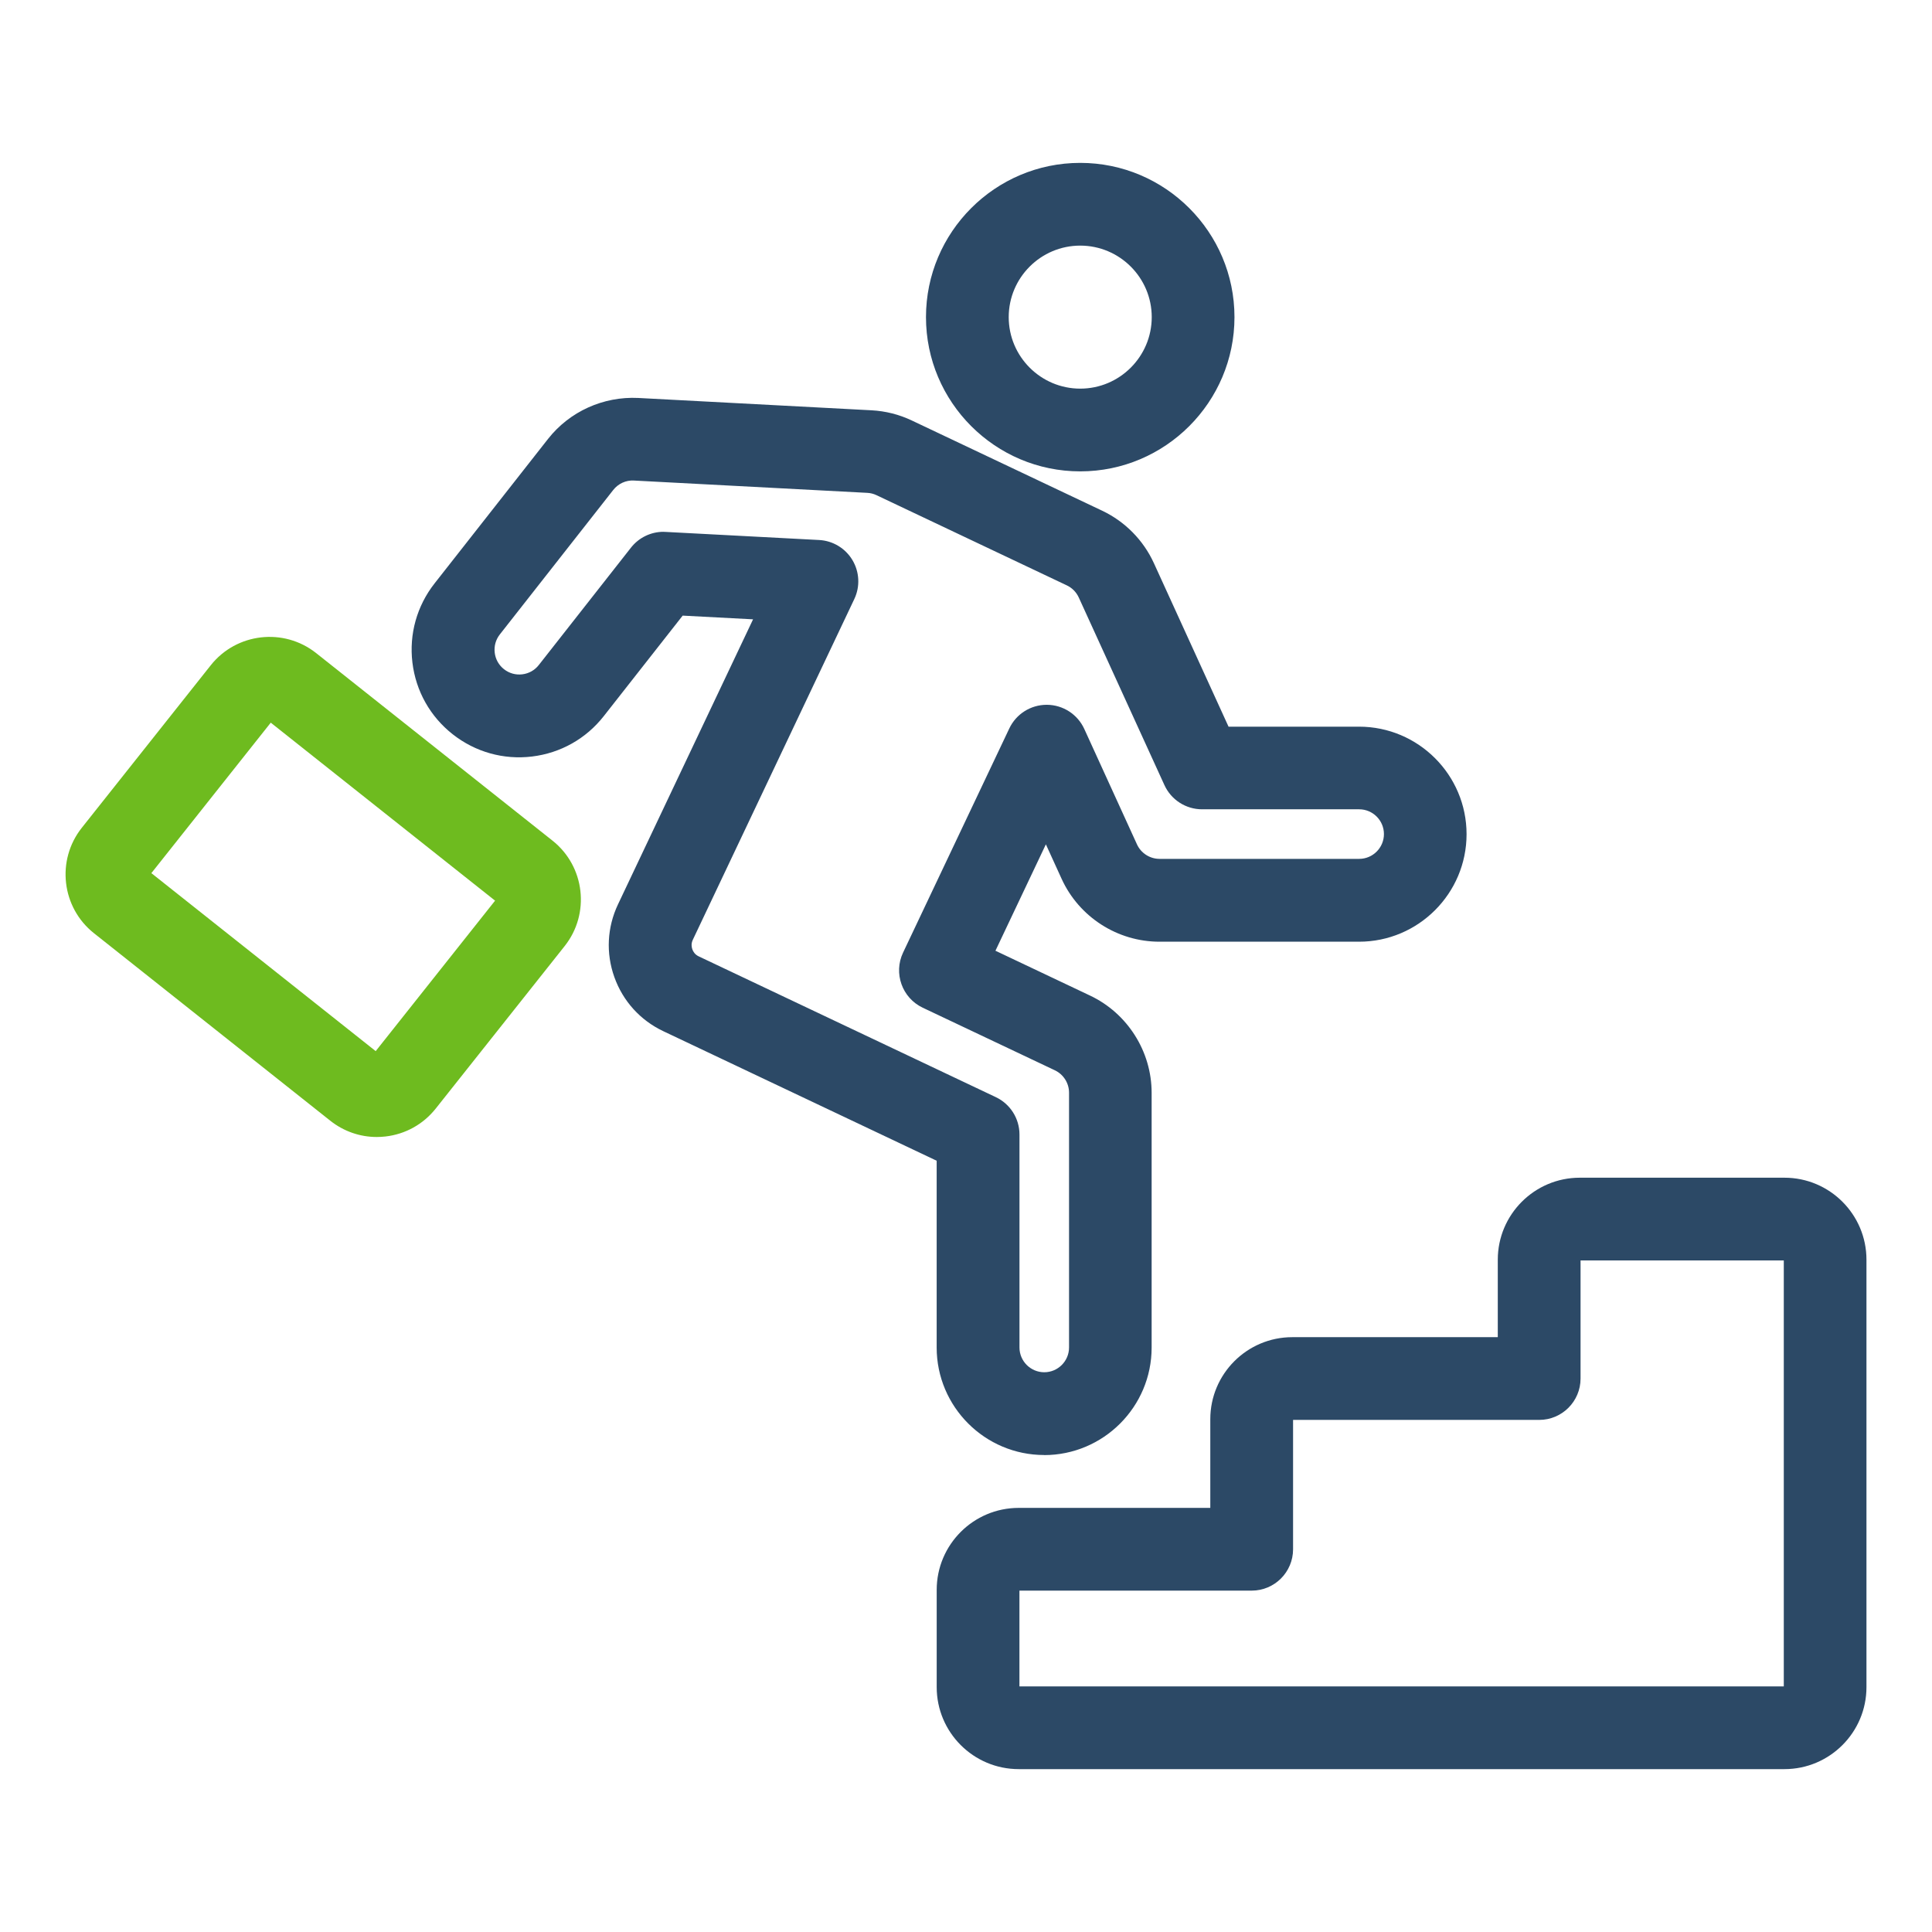 <?xml version="1.0" encoding="UTF-8"?><svg id="Layer_1" xmlns="http://www.w3.org/2000/svg" viewBox="0 0 537.09 537.09"><defs><style>.cls-1{fill:#6ebb1f;}.cls-2{fill:#2c4966;}</style></defs><path class="cls-2" d="M496.09,491.81h-212.9c-12.57,0-22.79-10.22-22.79-22.79v-27.04c0-12.57,10.22-22.79,22.79-22.79h53.27v-24.67c0-12.57,10.22-22.79,22.79-22.79h57.13v-21.54c0-12.57,10.22-22.79,22.79-22.79h56.91c12.57,0,22.79,10.22,22.79,22.79v118.83c0,12.57-10.22,22.79-22.79,22.79Zm-212.69-23h212.49v-118.41h-56.5v32.83c0,6.35-5.15,11.5-11.5,11.5h-68.42v35.96c0,6.35-5.15,11.5-11.5,11.5h-64.57v26.63Zm212.69-118.41h0Z"/><path class="cls-2" d="M290.28,404.49c-16.48,0-29.89-13.41-29.89-29.89v-51.92l-76.01-36.02c-6.39-3.03-11.21-8.36-13.59-15.02-2.38-6.66-2.02-13.84,1.01-20.23l37.55-79.24-19.57-1.03-21.94,27.95c-4.93,6.28-12.01,10.26-19.94,11.22-7.92,.96-15.75-1.24-22.03-6.17-6.28-4.93-10.26-12.01-11.22-19.94-.95-7.93,1.24-15.75,6.17-22.03l31.53-40.15c5.99-7.63,15.37-11.86,25.06-11.39l64.86,3.43c3.91,.21,7.69,1.16,11.22,2.84l52.9,25.07c6.36,3.01,11.47,8.2,14.39,14.59l20.75,45.45h36.28c16.48,0,29.89,13.41,29.89,29.89s-13.41,29.89-29.89,29.89h-55.49c-11.67,0-22.34-6.86-27.19-17.47l-4.38-9.6-14.02,29.58,26.33,12.48c10.38,4.92,17.09,15.52,17.09,27.01v70.83c0,16.48-13.41,29.89-29.89,29.89ZM184.43,147.85c.2,0,.4,0,.61,.02l42.67,2.25c3.83,.2,7.31,2.3,9.27,5.59,1.96,3.29,2.16,7.35,.52,10.81l-44.9,94.74c-.51,1.07-.35,2.03-.13,2.65,.22,.62,.71,1.46,1.78,1.96l82.58,39.13c4.02,1.9,6.58,5.95,6.58,10.39v59.2c0,3.8,3.09,6.89,6.89,6.89s6.89-3.09,6.89-6.89v-70.83c0-2.65-1.55-5.09-3.94-6.22l-36.73-17.4c-5.74-2.72-8.19-9.58-5.47-15.32l29.53-62.31c1.9-4.02,5.95-6.58,10.39-6.58h.08c4.47,.03,8.52,2.65,10.38,6.72l14.65,32.09c1.12,2.44,3.58,4.02,6.27,4.02h55.49c3.8,0,6.89-3.09,6.89-6.89s-3.09-6.89-6.89-6.89h-43.67c-4.5,0-8.59-2.63-10.46-6.72l-23.82-52.17c-.67-1.47-1.85-2.67-3.32-3.36l-52.9-25.07c-.82-.39-1.69-.61-2.59-.65l-64.83-3.42c-2.25-.14-4.4,.87-5.78,2.63l-31.52,40.15c-1.14,1.45-1.64,3.25-1.42,5.08s1.14,3.46,2.58,4.59c1.45,1.14,3.25,1.64,5.08,1.42,1.83-.22,3.46-1.14,4.59-2.58l25.63-32.64c2.19-2.79,5.53-4.4,9.04-4.4Zm115.87-16.81c-23.64,0-42.88-19.24-42.88-42.88s19.24-42.88,42.88-42.88,42.88,19.24,42.88,42.88-19.24,42.88-42.88,42.88Zm0-62.76c-10.96,0-19.88,8.92-19.88,19.88s8.92,19.88,19.88,19.88,19.88-8.92,19.88-19.88-8.92-19.88-19.88-19.88Z"/><path class="cls-1" d="M104.74,316.08c-4.68,0-9.2-1.57-12.92-4.52l-65.71-52.14c-9.01-7.15-10.52-20.29-3.37-29.3l35.85-45.18c7.15-9.01,20.29-10.52,29.3-3.38l65.71,52.14c9.01,7.15,10.52,20.29,3.38,29.3l-35.85,45.18c-3.46,4.36-8.42,7.12-13.95,7.76-.81,.09-1.62,.14-2.43,.14Zm1.37-22.54h0Zm-64.03-50.81l62.36,49.48,33.19-41.83-62.36-49.48-33.19,41.83Zm-1.68-1.33h0Z"/></svg>